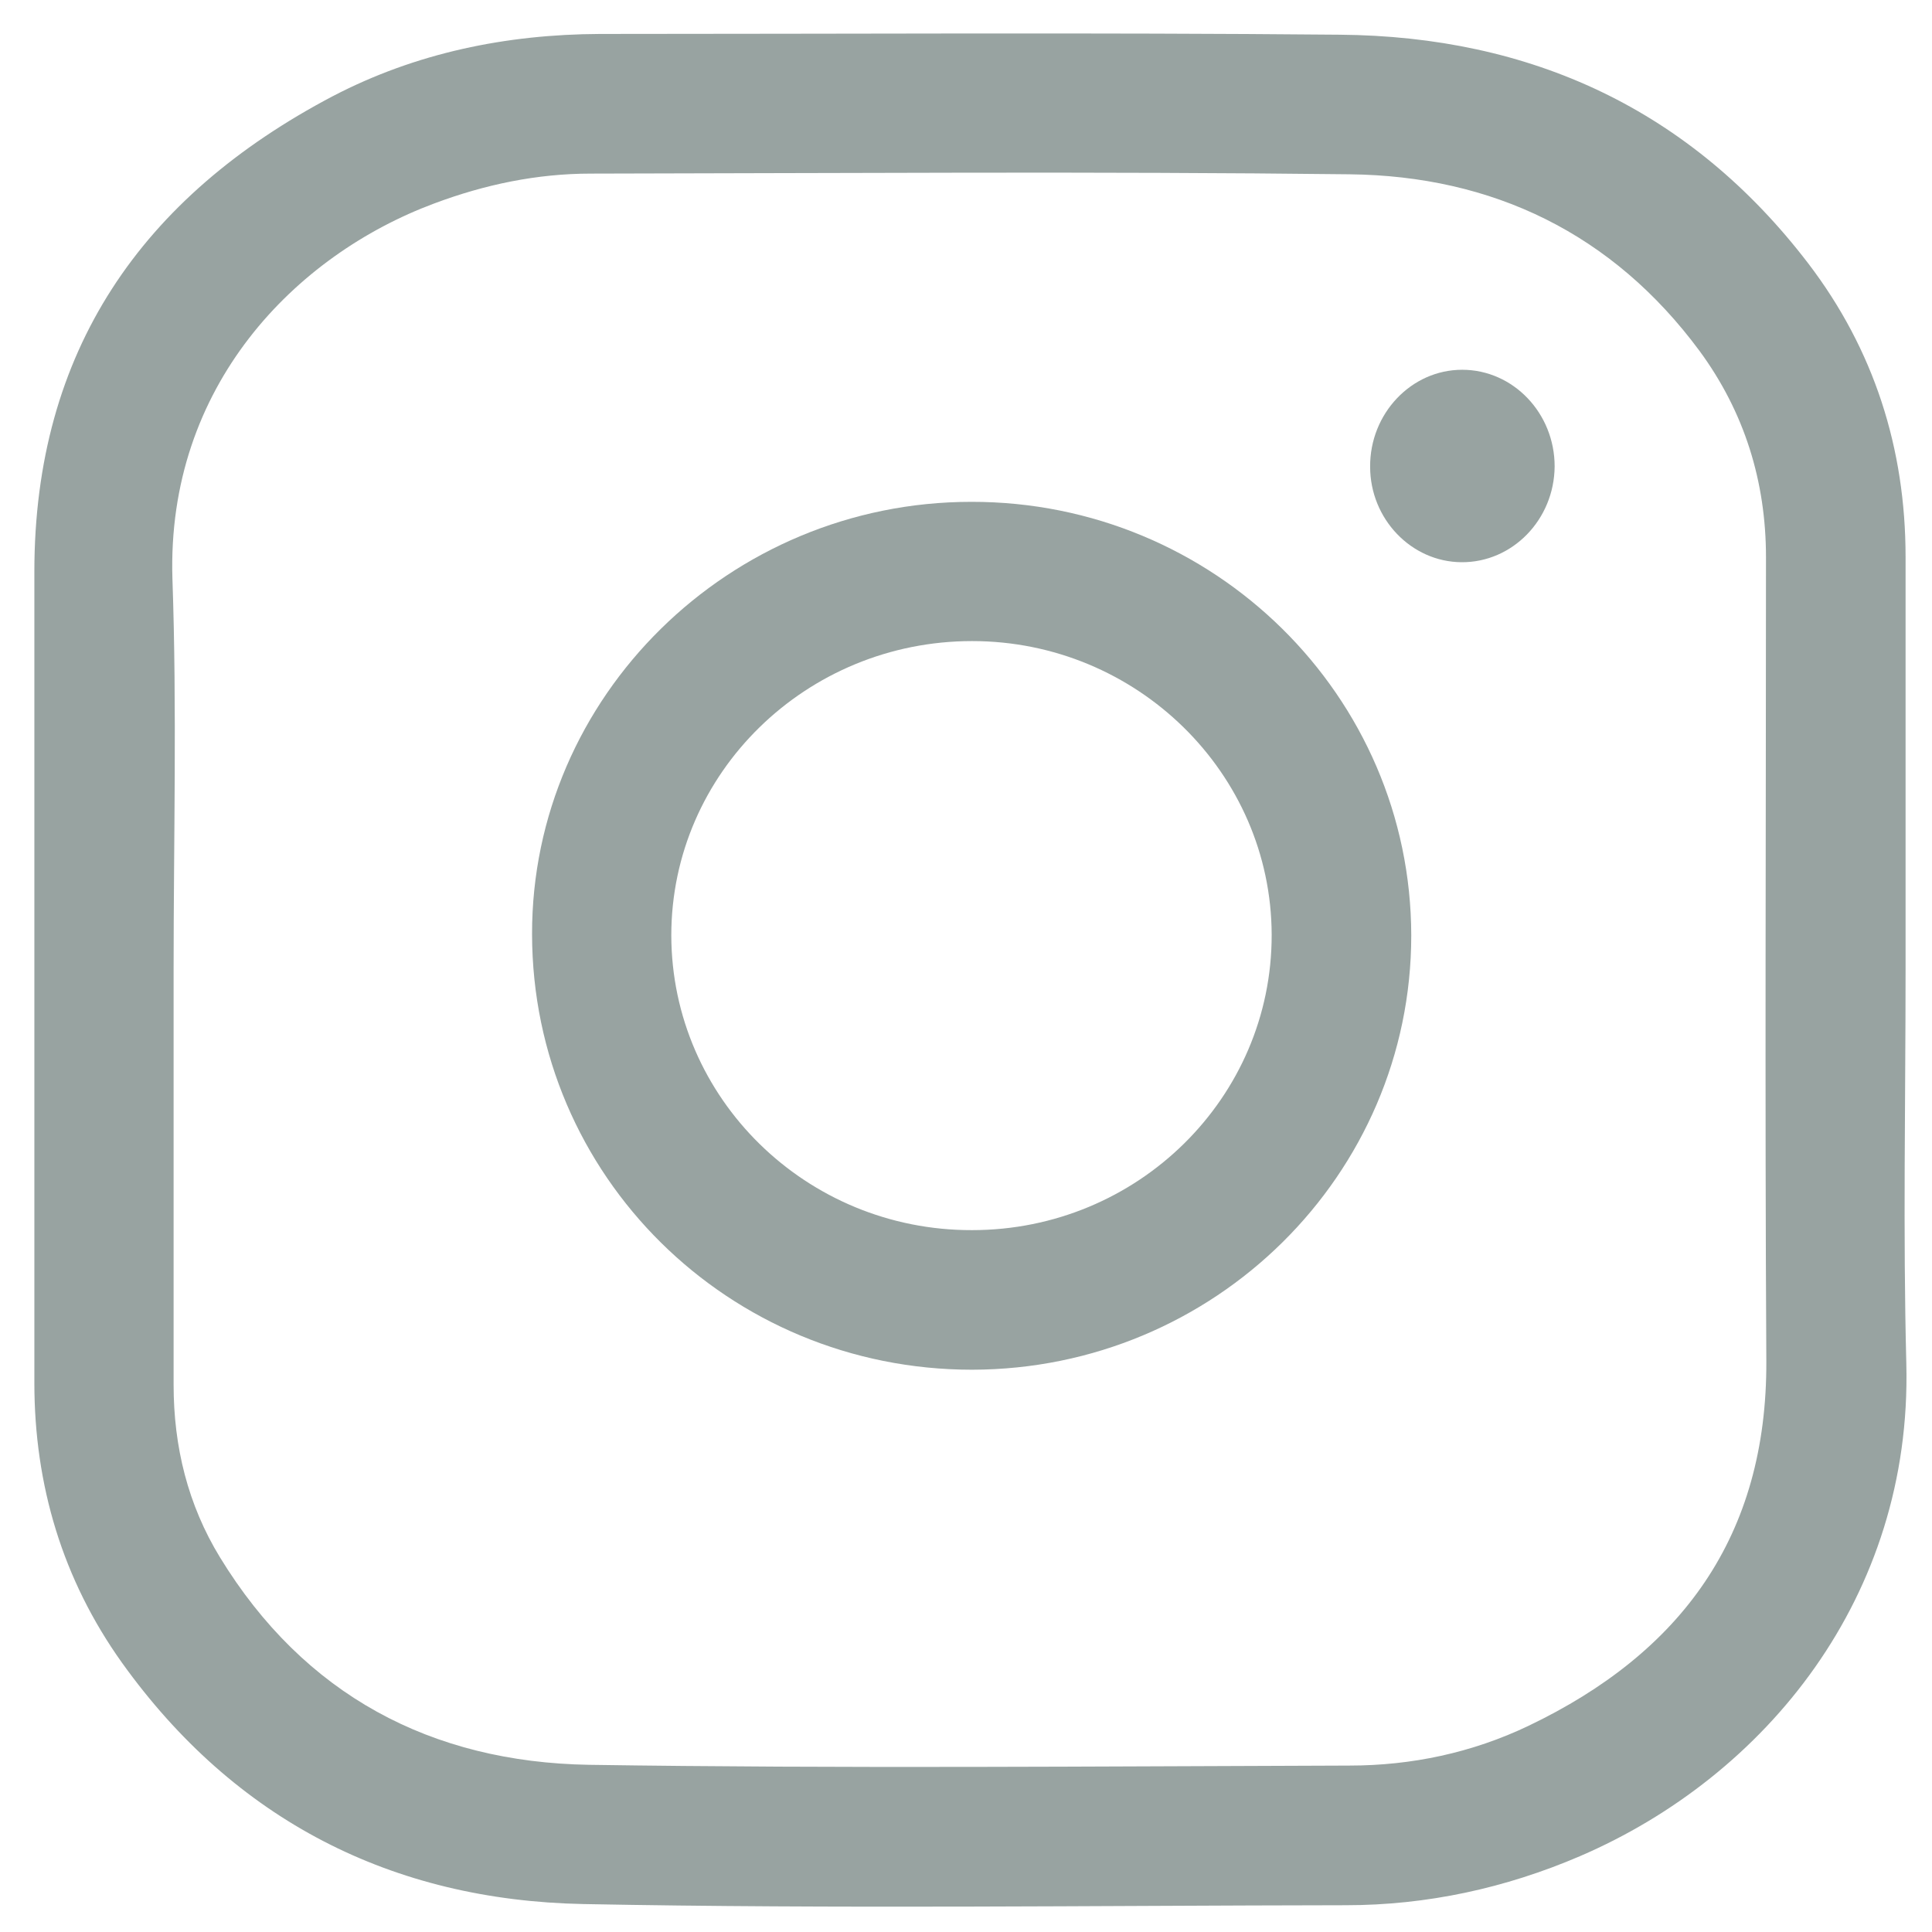 <svg width="28" height="28" viewBox="0 0 28 28" fill="none" xmlns="http://www.w3.org/2000/svg">
<g clip-path="url(#clip0_104_8)">
<path d="M27.617 14.055C27.617 15.958 27.579 17.866 27.628 19.77C27.71 23.138 25.594 25.741 22.898 26.901C21.815 27.366 20.677 27.612 19.502 27.612C15.821 27.617 12.135 27.666 8.455 27.595C5.682 27.541 3.402 26.381 1.766 24.095C0.908 22.892 0.498 21.525 0.498 20.043C0.498 16.122 0.498 12.206 0.498 8.285C0.498 5.086 2.056 2.849 4.823 1.394C6.027 0.766 7.334 0.498 8.695 0.492C12.266 0.492 15.843 0.47 19.414 0.503C22.187 0.525 24.5 1.586 26.206 3.817C27.158 5.064 27.617 6.497 27.617 8.072C27.617 10.062 27.617 12.059 27.617 14.055ZM2.516 14.055C2.516 16.062 2.516 18.063 2.516 20.07C2.516 20.967 2.723 21.809 3.188 22.57C4.408 24.566 6.251 25.539 8.537 25.577C12.206 25.632 15.881 25.599 19.556 25.588C20.459 25.588 21.334 25.402 22.148 25.014C24.369 23.953 25.61 22.263 25.599 19.726C25.577 15.843 25.594 11.96 25.594 8.077C25.594 6.978 25.282 5.972 24.631 5.086C23.373 3.385 21.634 2.548 19.556 2.526C15.892 2.483 12.228 2.51 8.564 2.516C7.782 2.516 7.027 2.674 6.295 2.948C4.282 3.697 2.412 5.594 2.499 8.389C2.565 10.281 2.516 12.168 2.516 14.055Z" fill="#98A3A1"/>
<path d="M14.088 19.851C10.56 19.851 7.716 17.041 7.711 13.54C7.705 10.095 10.571 7.273 14.077 7.273C17.593 7.268 20.448 10.084 20.453 13.557C20.453 17.024 17.604 19.846 14.088 19.851ZM14.088 17.828C16.488 17.828 18.435 15.909 18.43 13.546C18.424 11.205 16.477 9.291 14.088 9.291C11.687 9.291 9.729 11.2 9.729 13.557C9.734 15.919 11.687 17.834 14.088 17.828Z" fill="#98A3A1"/>
<path d="M21.191 5.359C21.93 5.359 22.531 5.988 22.531 6.759C22.526 7.53 21.919 8.154 21.18 8.148C20.453 8.143 19.857 7.52 19.857 6.765C19.852 5.994 20.453 5.359 21.191 5.359Z" fill="#98A3A1"/>
</g>
<defs>
<clipPath id="clip0_104_8">
<rect width="28" height="28" fill="white"/>
</clipPath>
</defs>
</svg>
